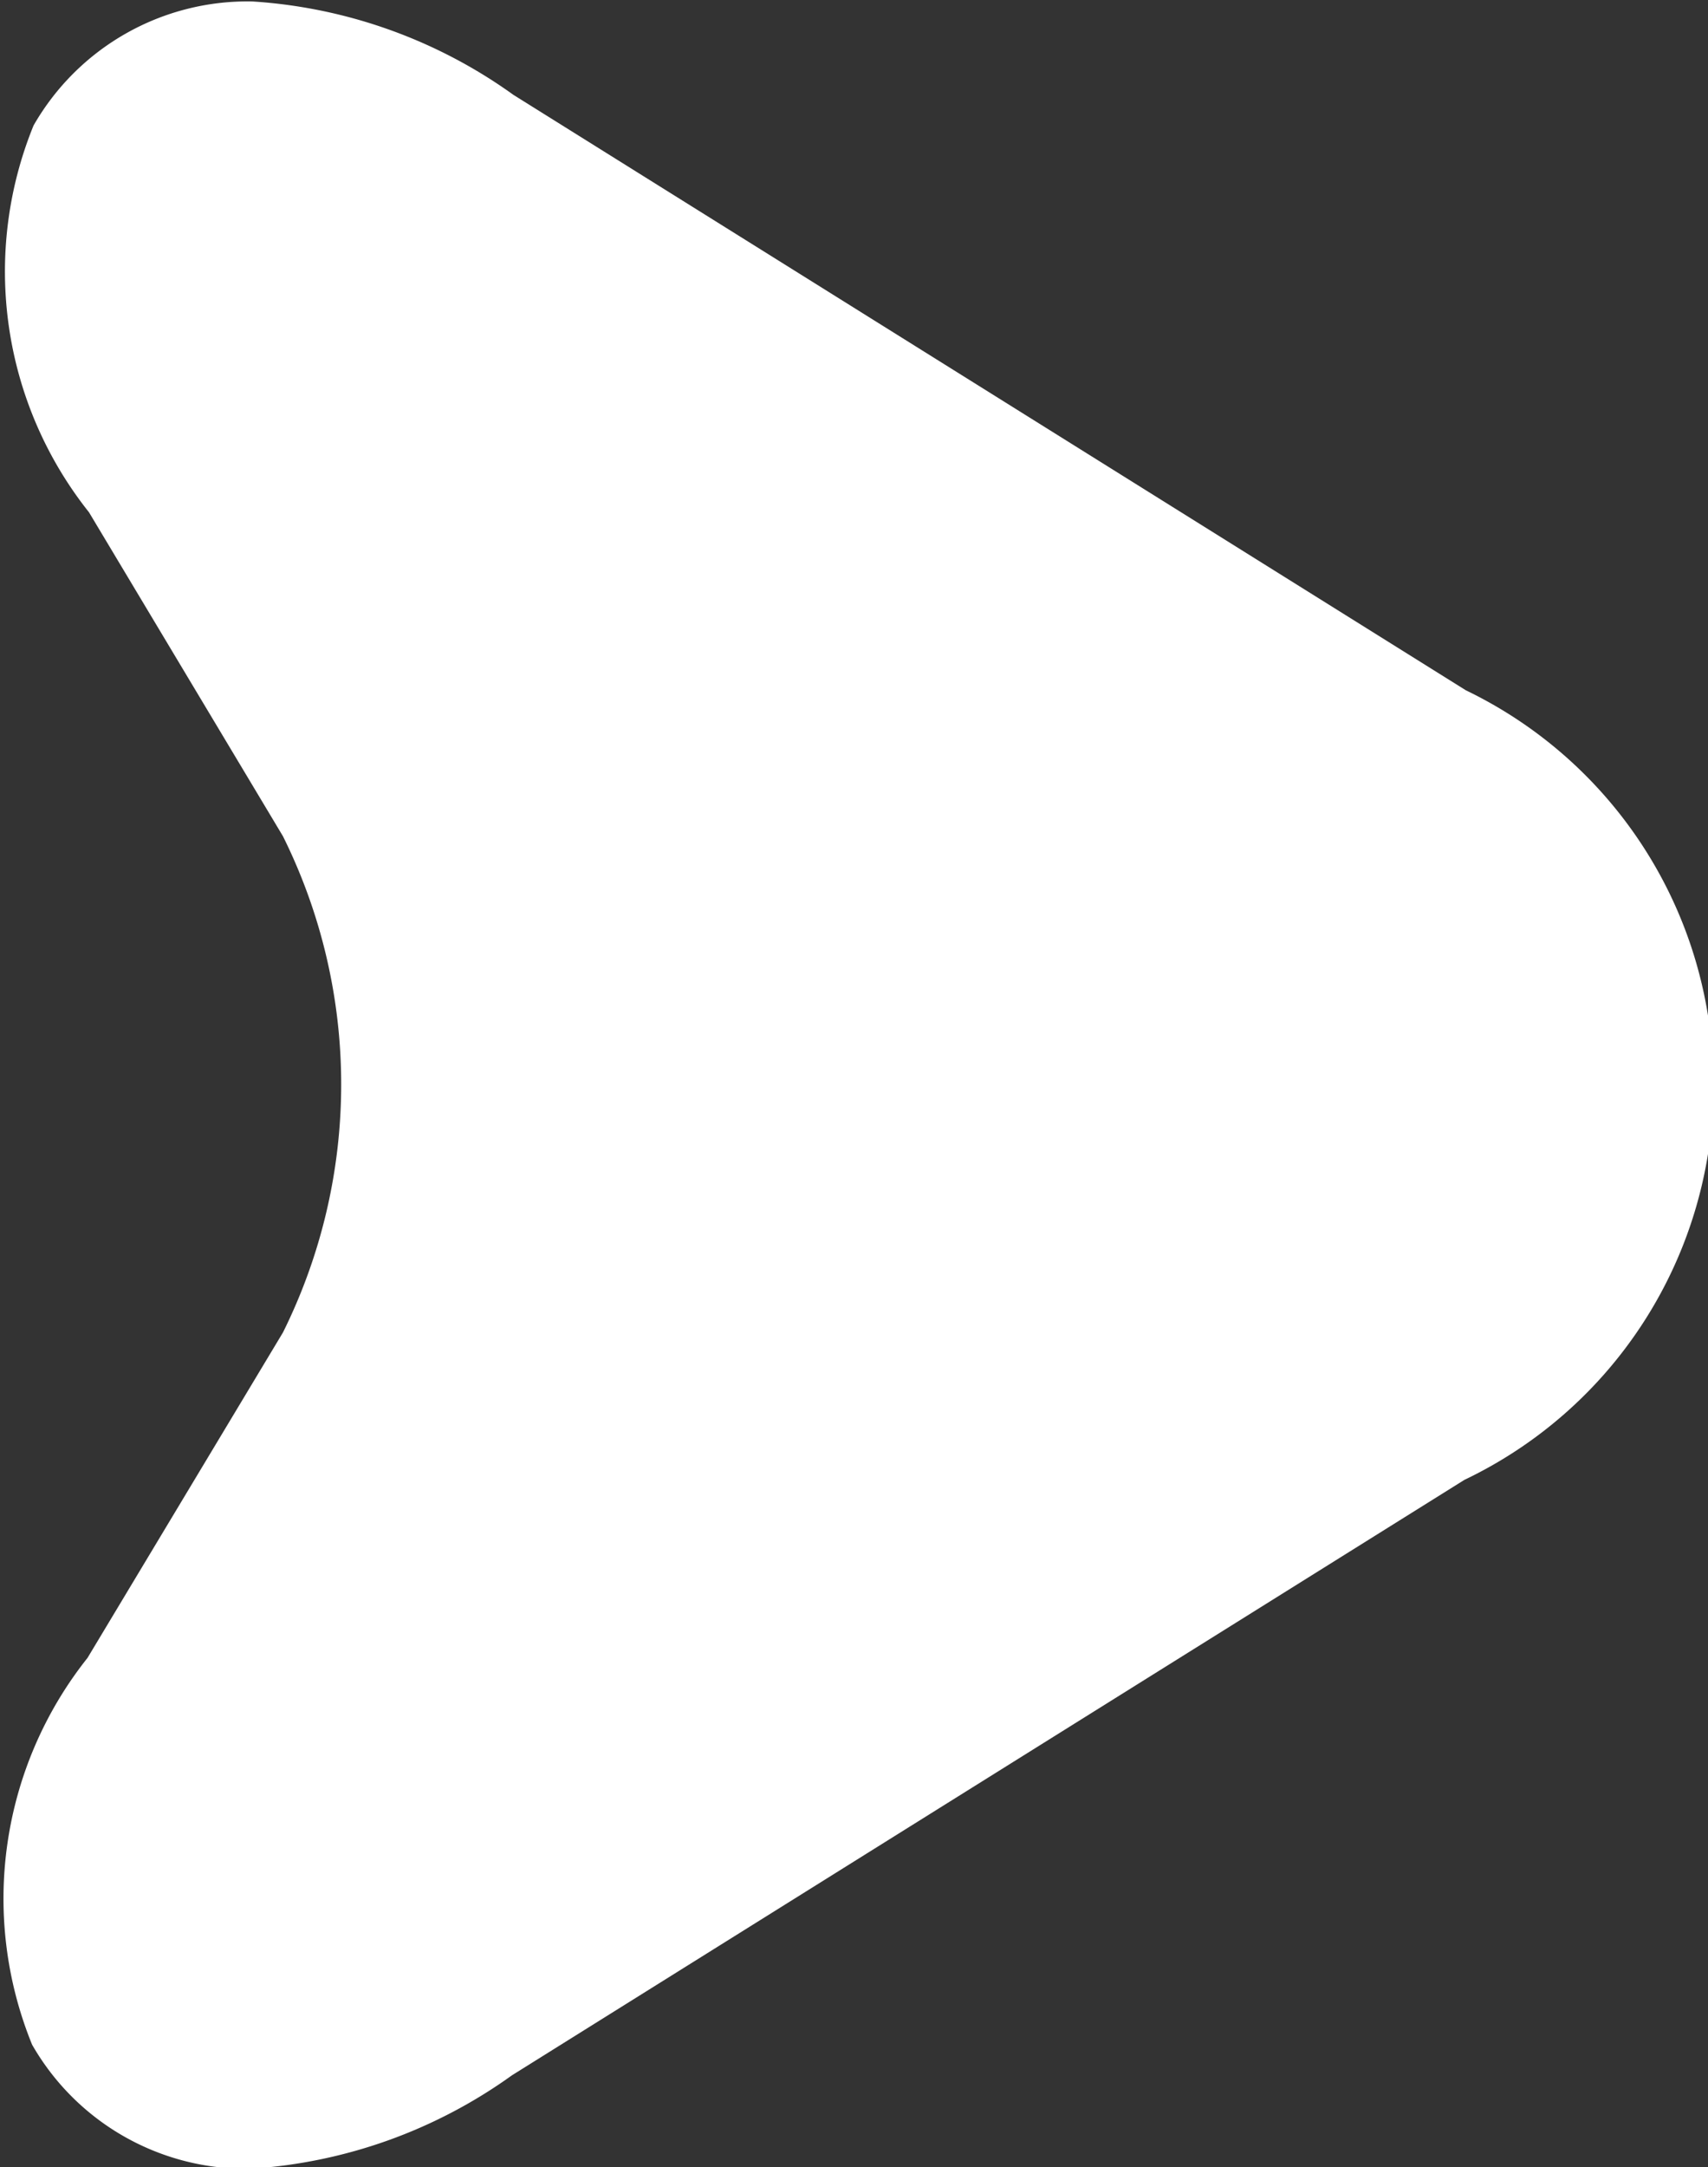 <?xml version="1.0"?>
<svg xmlns="http://www.w3.org/2000/svg" id="Arrows" viewBox="0 0 11.71 14.85" width="11.71" height="14.85" x="0" y="0"><rect x="0" y="0" width="11.71" height="14.85" fill="#333333" stroke="none"/><defs><style>.cls-1{fill:#fff;}</style></defs><title>arrowspharma</title><path class="cls-1" d="M764.81,898.49l-6.53-4.08a3.44,3.44,0,0,0-1.79-.64,1.69,1.69,0,0,0-1.5.85,2.65,2.65,0,0,0,.38,2.65l1.33,2.22a3.82,3.82,0,0,1,0,3.4l-1.34,2.23a2.65,2.65,0,0,0-.38,2.65,1.69,1.69,0,0,0,1.5.85,3.44,3.44,0,0,0,1.79-.64l6.53-4.08A3,3,0,0,0,764.81,898.49Z" transform="translate(-754.76 -893.76)"/></svg>
